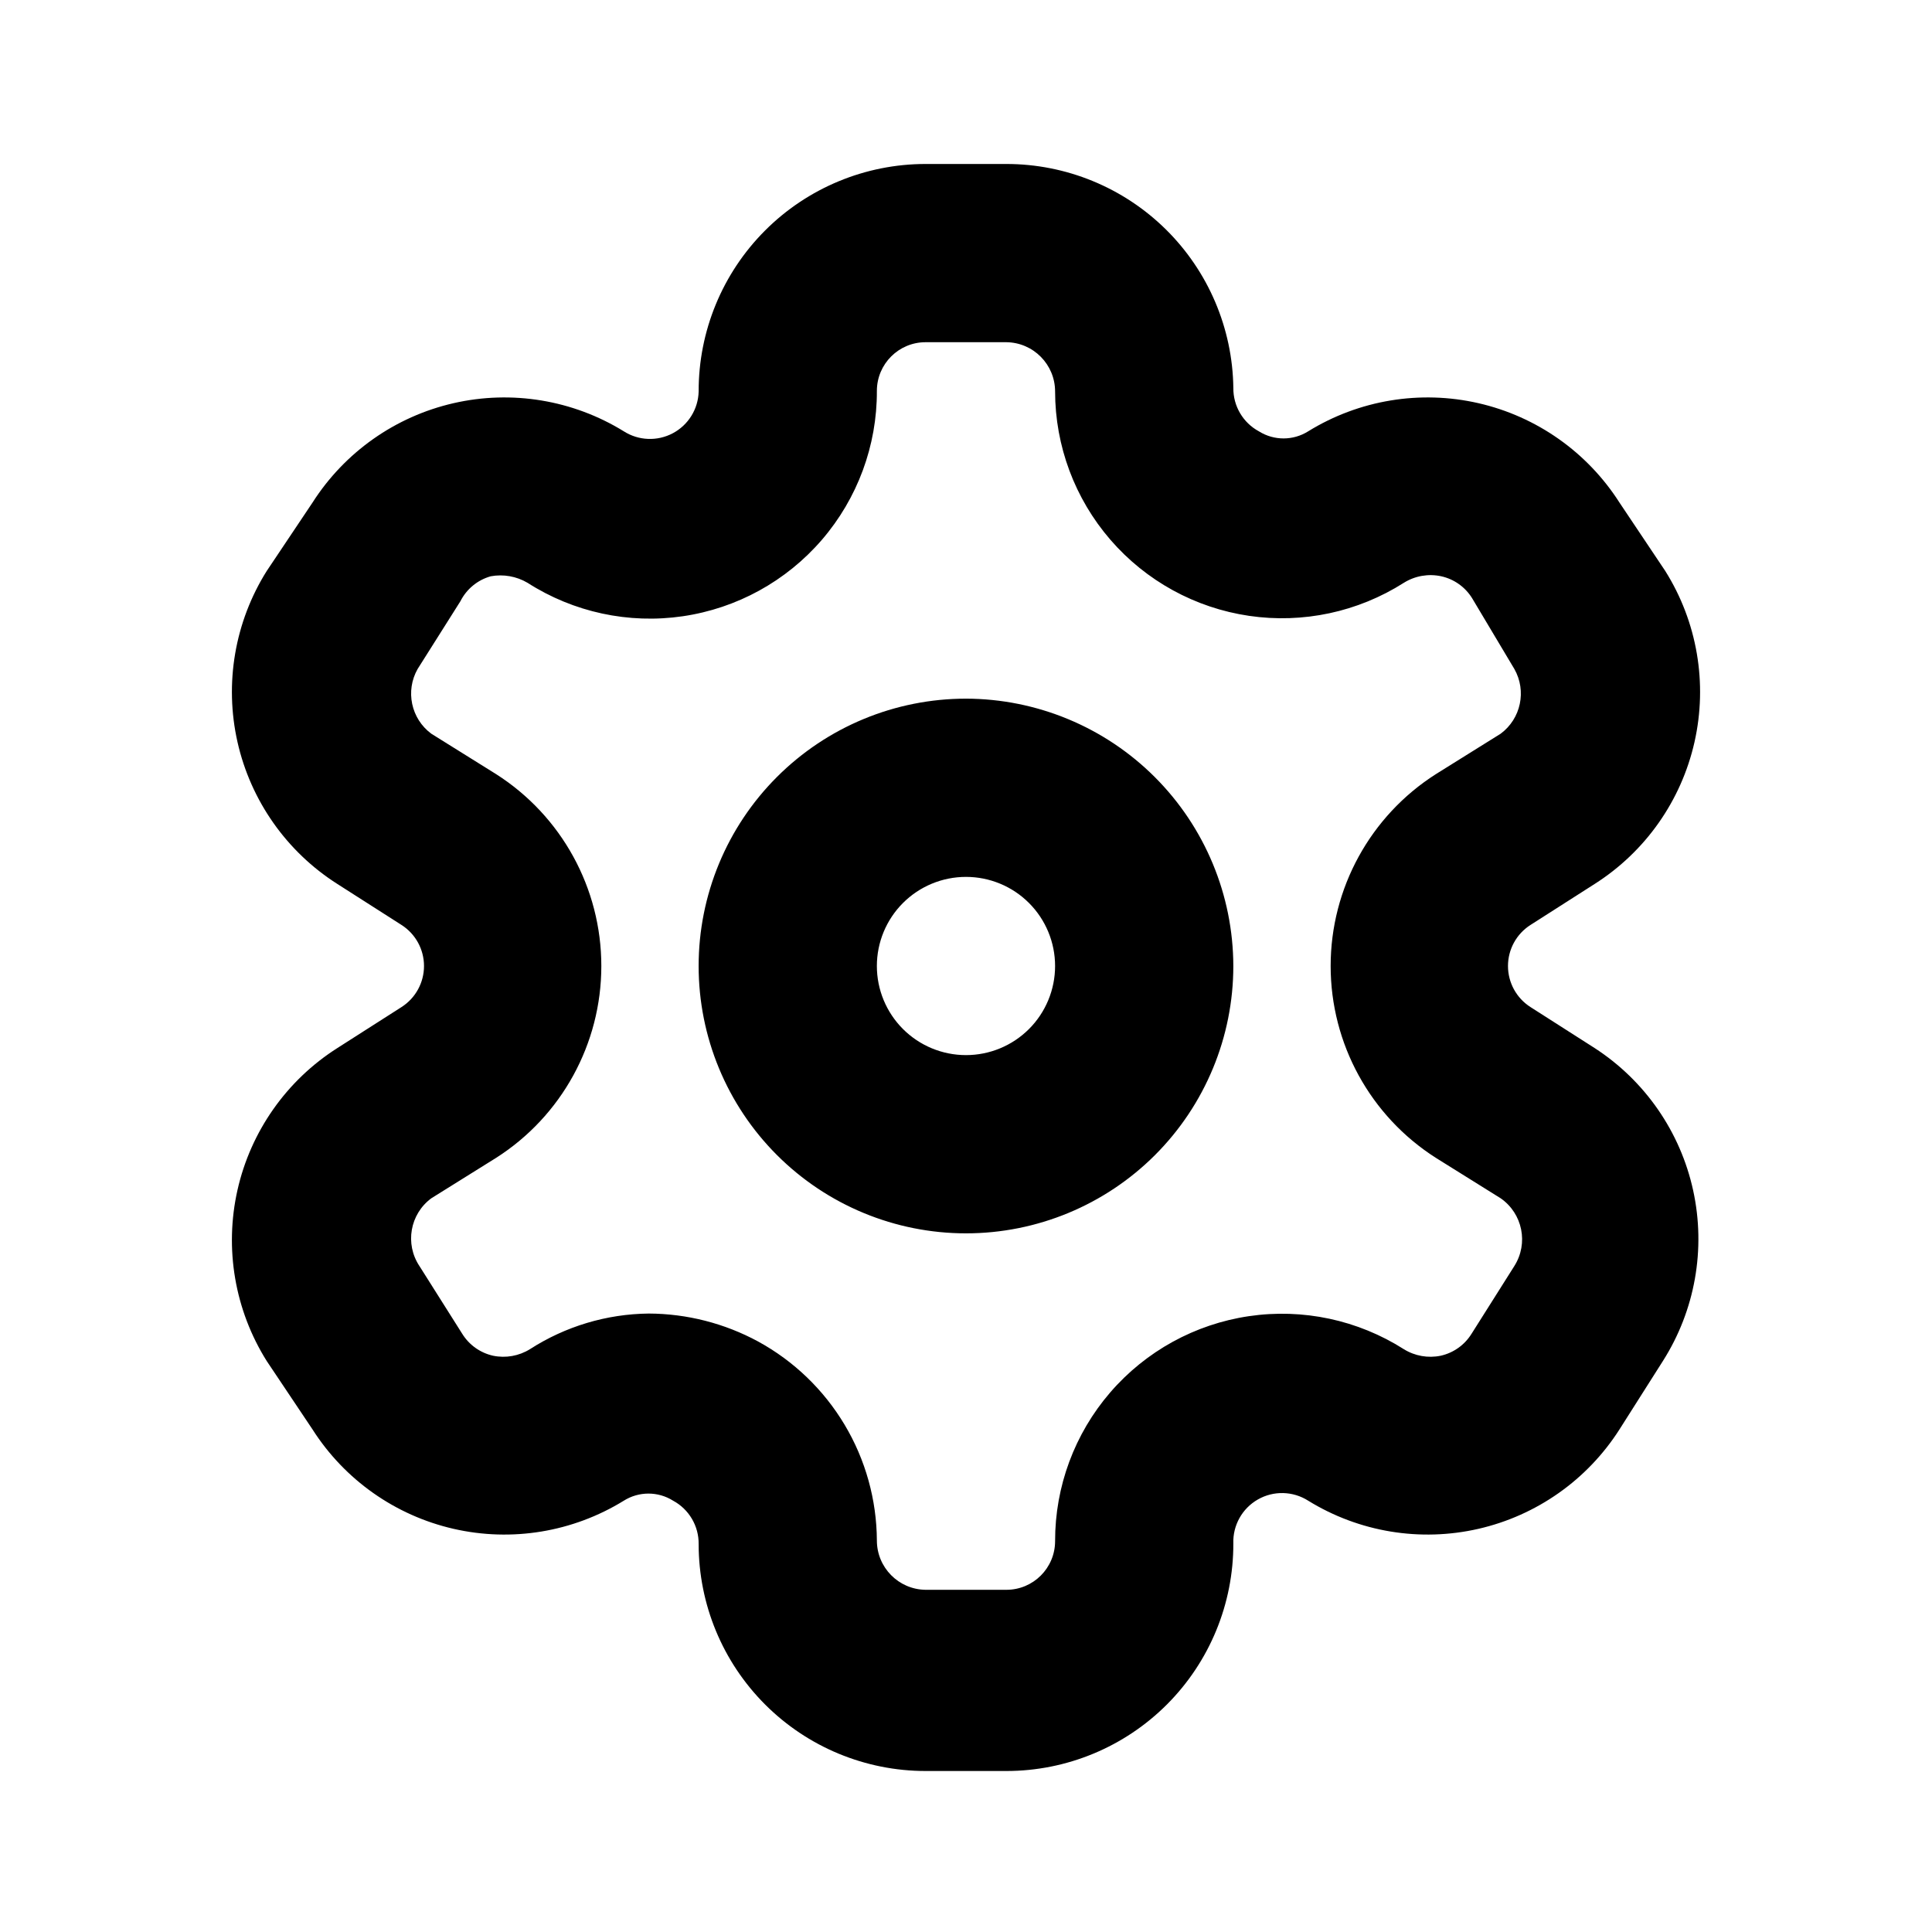 <?xml version="1.0" encoding="UTF-8"?>
<!-- Uploaded to: ICON Repo, www.svgrepo.com, Generator: ICON Repo Mixer Tools -->
<svg fill="#000000" width="800px" height="800px" version="1.1" viewBox="144 144 512 512" xmlns="http://www.w3.org/2000/svg">
 <path d="m566.57 421.73-17.004-10.863c-3.699-2.375-5.934-6.469-5.934-10.863 0-4.398 2.234-8.488 5.934-10.863l17.004-10.863c13.457-8.547 22.98-22.074 26.488-37.621 3.512-15.547 0.727-31.855-7.754-45.352l-12.121-18.105c-8.516-13.352-21.941-22.816-37.379-26.352s-31.645-0.855-45.121 7.457c-3.992 2.512-9.074 2.512-13.066 0-4.215-2.277-6.82-6.703-6.769-11.492-0.207-15.812-6.637-30.91-17.891-42.02-11.258-11.109-26.438-17.336-42.254-17.336h-21.41c-15.977 0-31.301 6.359-42.582 17.672-11.285 11.312-17.602 26.652-17.562 42.629-0.121 4.648-2.734 8.871-6.844 11.055-4.106 2.184-9.07 1.992-12.992-0.508-13.477-8.312-29.684-10.992-45.121-7.457s-28.863 13-37.379 26.352l-12.121 18.105c-8.477 13.496-11.266 29.805-7.754 45.352s13.035 29.074 26.488 37.621l17.004 10.863c3.699 2.375 5.934 6.465 5.934 10.863 0 4.394-2.234 8.488-5.934 10.863l-17.004 10.863c-13.453 8.543-22.977 22.07-26.488 37.617s-0.723 31.855 7.754 45.352l12.121 18.105c8.516 13.352 21.941 22.816 37.379 26.352s31.645 0.855 45.121-7.457c3.996-2.512 9.074-2.512 13.066 0 4.215 2.277 6.82 6.703 6.769 11.492 0 15.953 6.34 31.25 17.617 42.527s26.578 17.617 42.527 17.617h21.41c15.98 0 31.301-6.359 42.586-17.672 11.281-11.312 17.598-26.652 17.559-42.629-0.168-4.789 2.336-9.277 6.496-11.656s9.297-2.254 13.34 0.32c13.477 8.312 29.684 10.992 45.121 7.457s28.863-13 37.379-26.352l11.492-18.105c8.535-13.422 11.422-29.672 8.031-45.211-3.391-15.543-12.785-29.113-26.137-37.758zm-21.254 57.781-11.336 17.949v-0.004c-1.832 2.969-4.785 5.07-8.188 5.828-3.356 0.691-6.848 0.07-9.762-1.734-12.191-7.754-26.766-10.859-41.055-8.75-14.293 2.109-27.348 9.293-36.781 20.238-9.43 10.945-14.605 24.918-14.582 39.367 0 7.129-5.777 12.91-12.91 12.91h-21.41c-7.156-0.086-12.91-5.914-12.91-13.07-0.059-10.801-3.008-21.391-8.547-30.668-5.539-9.273-13.461-16.898-22.941-22.074-8.898-4.816-18.852-7.356-28.969-7.398-11.176 0.121-22.09 3.394-31.488 9.445-2.914 1.805-6.406 2.426-9.762 1.734-3.402-0.758-6.356-2.859-8.188-5.828l-11.336-17.949v0.004c-3.894-5.867-2.512-13.762 3.148-17.949l17.16-10.707h0.004c17.375-11.07 27.895-30.25 27.895-50.852 0-20.605-10.52-39.781-27.895-50.855l-17.164-10.707c-5.371-3.981-6.926-11.348-3.621-17.16l11.336-17.949c1.633-3.231 4.547-5.629 8.031-6.609 3.356-0.617 6.82-0.004 9.762 1.73 12.191 7.809 26.797 10.957 41.125 8.863s27.418-9.285 36.871-20.254c9.449-10.969 14.629-24.98 14.578-39.461 0-7.133 5.781-12.91 12.91-12.91h21.41c7.156 0.086 12.91 5.91 12.91 13.066 0.016 14.43 5.215 28.371 14.652 39.285 9.438 10.914 22.484 18.074 36.762 20.168s28.828-1.016 41.004-8.758c2.957-1.848 6.516-2.469 9.918-1.73 3.406 0.754 6.359 2.856 8.188 5.824l11.18 18.734c3.305 5.812 1.75 13.18-3.621 17.16l-17.16 10.707c-17.379 11.074-27.898 30.25-27.898 50.855 0 20.602 10.52 39.781 27.898 50.852l17.16 10.707c5.824 4.043 7.418 11.961 3.621 17.949zm-145.32-150.36c-18.793 0-36.812 7.465-50.098 20.754-13.289 13.285-20.754 31.305-20.754 50.098 0 18.789 7.465 36.809 20.754 50.098 13.285 13.285 31.305 20.75 50.098 20.75 18.789 0 36.809-7.465 50.098-20.75 13.285-13.289 20.75-31.309 20.75-50.098-0.043-18.777-7.519-36.773-20.797-50.055-13.277-13.277-31.273-20.754-50.051-20.797zm0 94.465c-6.266 0-12.273-2.488-16.699-6.914-4.43-4.43-6.918-10.438-6.918-16.699 0-6.266 2.488-12.273 6.918-16.699 4.426-4.43 10.434-6.918 16.699-6.918 6.262 0 12.27 2.488 16.699 6.918 4.426 4.426 6.914 10.434 6.914 16.699 0 6.262-2.488 12.27-6.914 16.699-4.43 4.426-10.438 6.914-16.699 6.914z"/>
</svg>